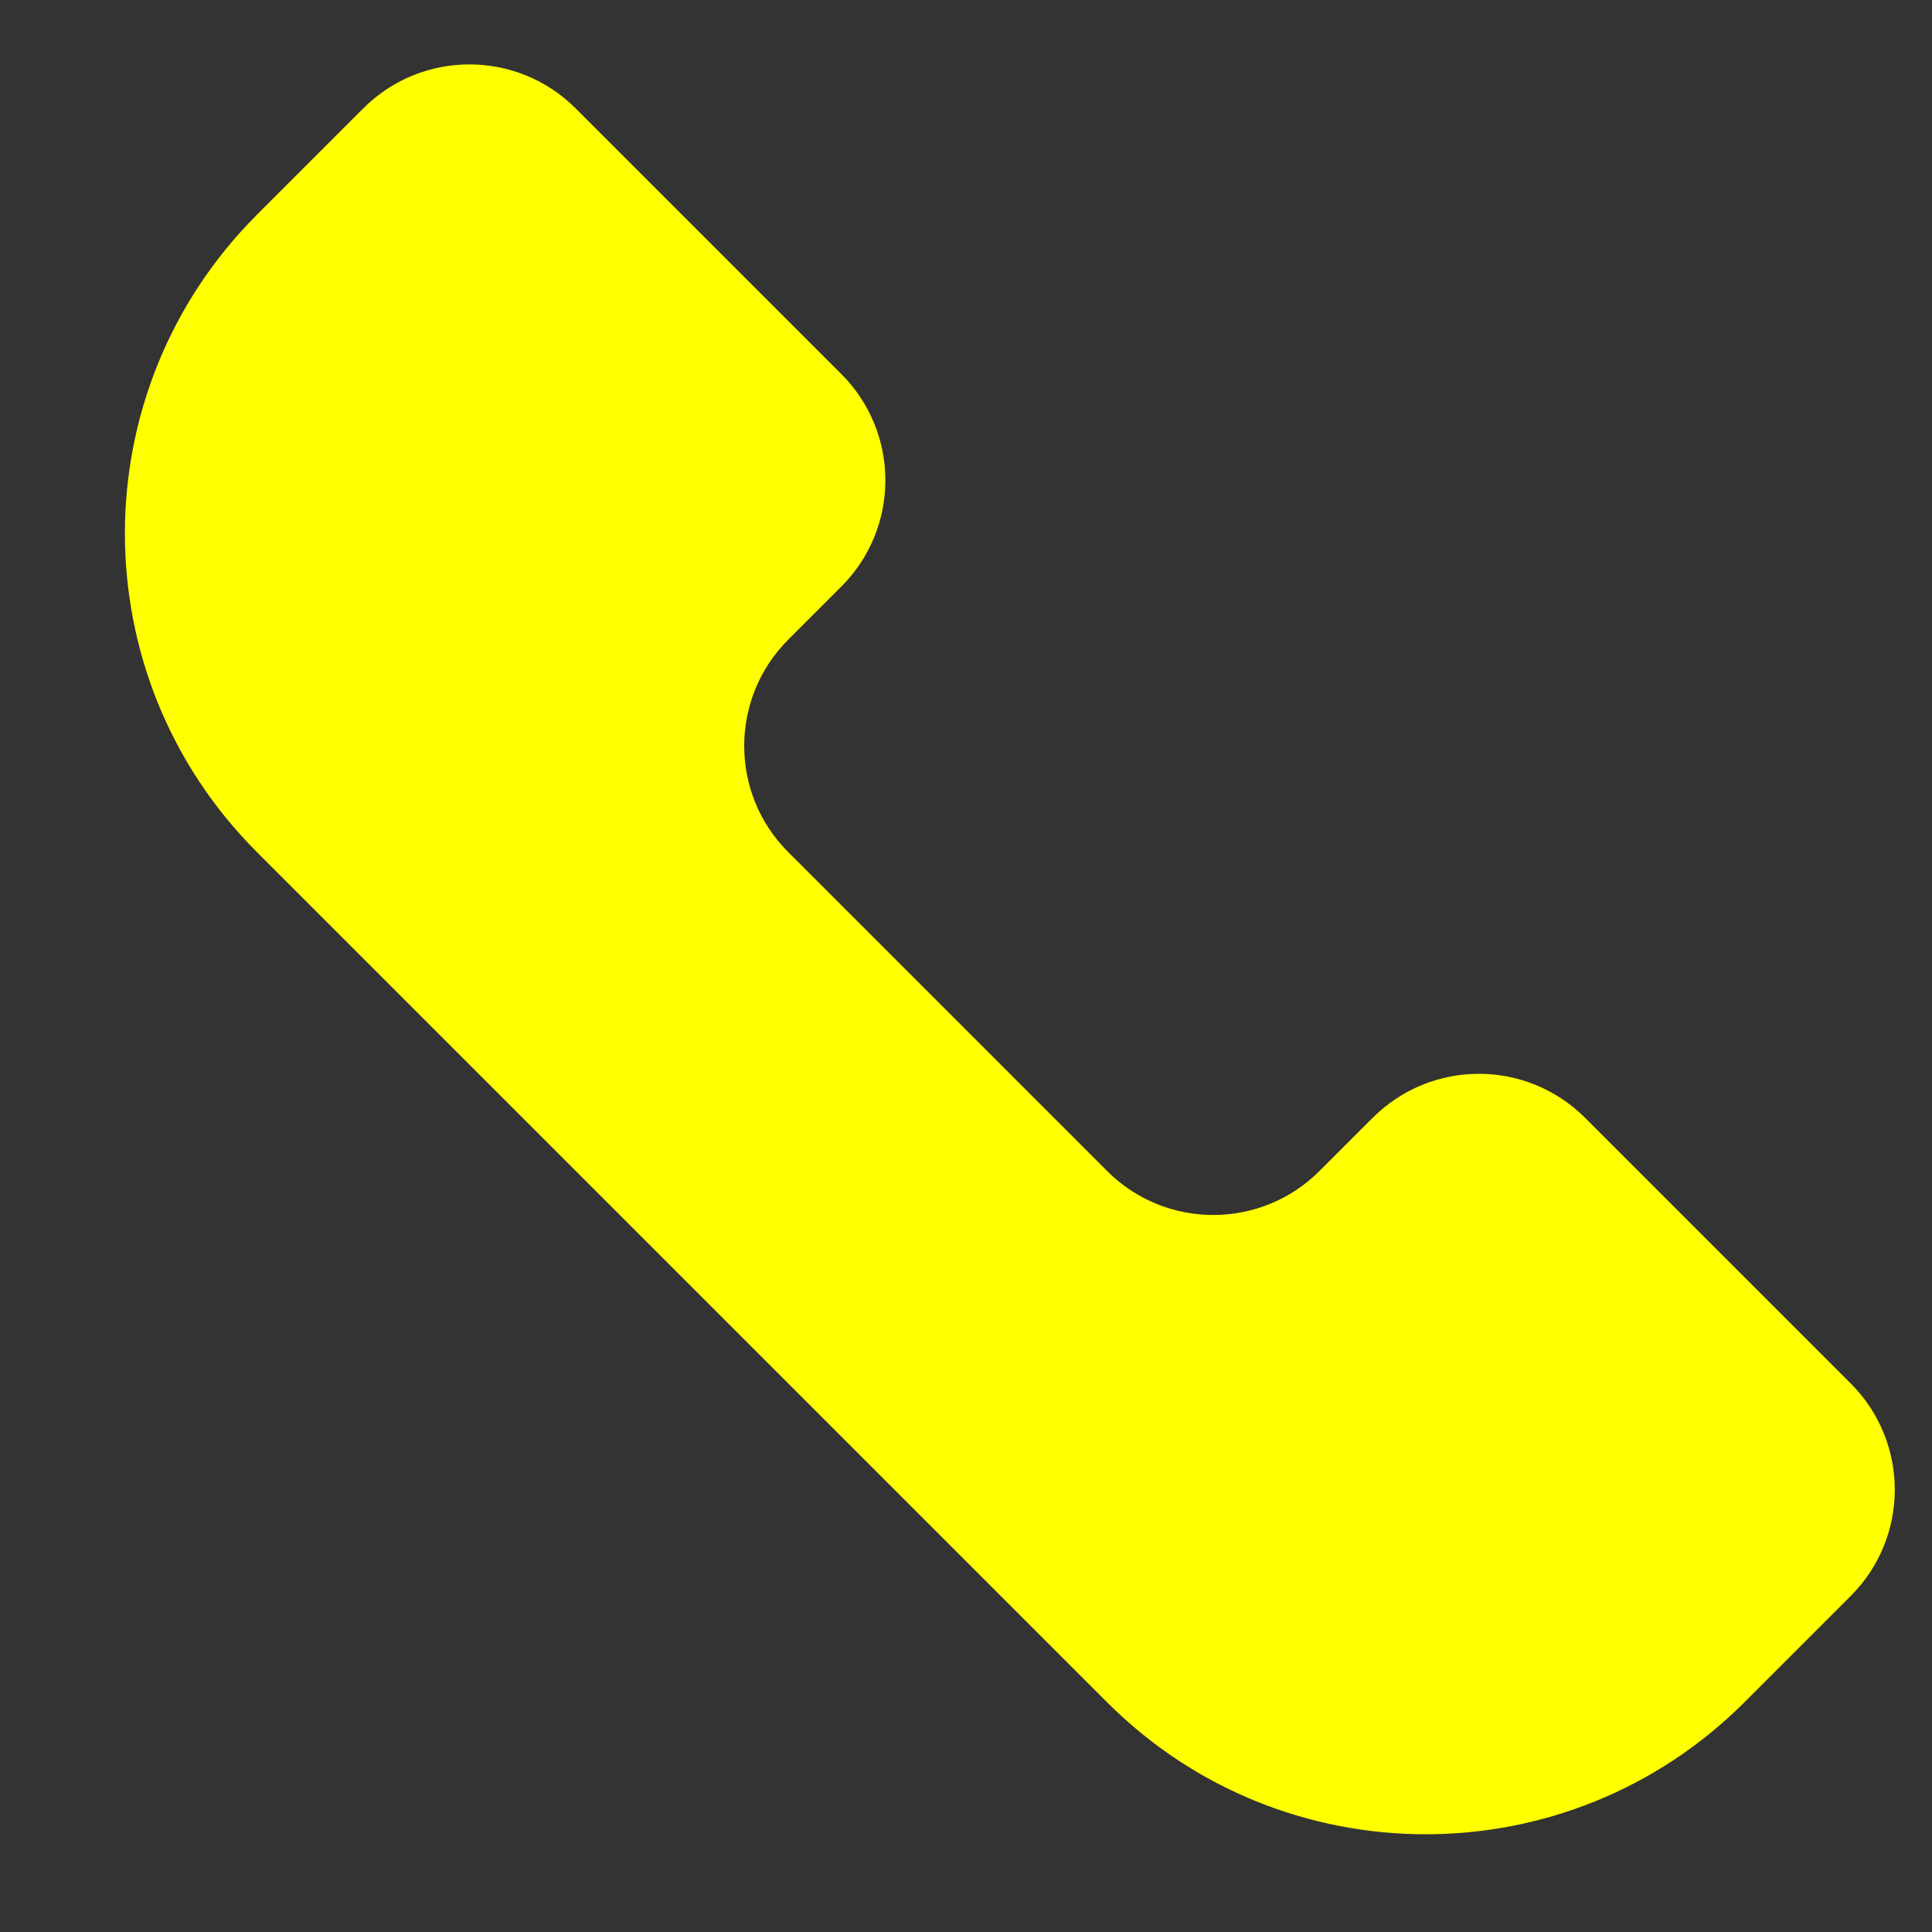 <?xml version="1.0" encoding="UTF-8"?> <svg xmlns="http://www.w3.org/2000/svg" width="15" height="15" viewBox="0 0 15 15" fill="none"><rect x="0" y="0" width="15" height="15" fill="#333333" stroke="none"/><path d="M6.532 2.904L4.47 0.842C4.014 0.386 3.275 0.386 2.82 0.842L1.995 1.667C0.628 3.034 0.628 5.25 1.995 6.616L8.595 13.216C9.961 14.583 12.177 14.583 13.544 13.216L14.369 12.391C14.825 11.935 14.825 11.197 14.369 10.741L12.307 8.679C11.851 8.223 11.113 8.223 10.657 8.679L10.245 9.091C9.789 9.547 9.05 9.547 8.595 9.091L6.12 6.616C5.664 6.161 5.664 5.422 6.12 4.966L6.532 4.554C6.988 4.098 6.988 3.36 6.532 2.904Z" fill="#FFFF00"></path></svg> 